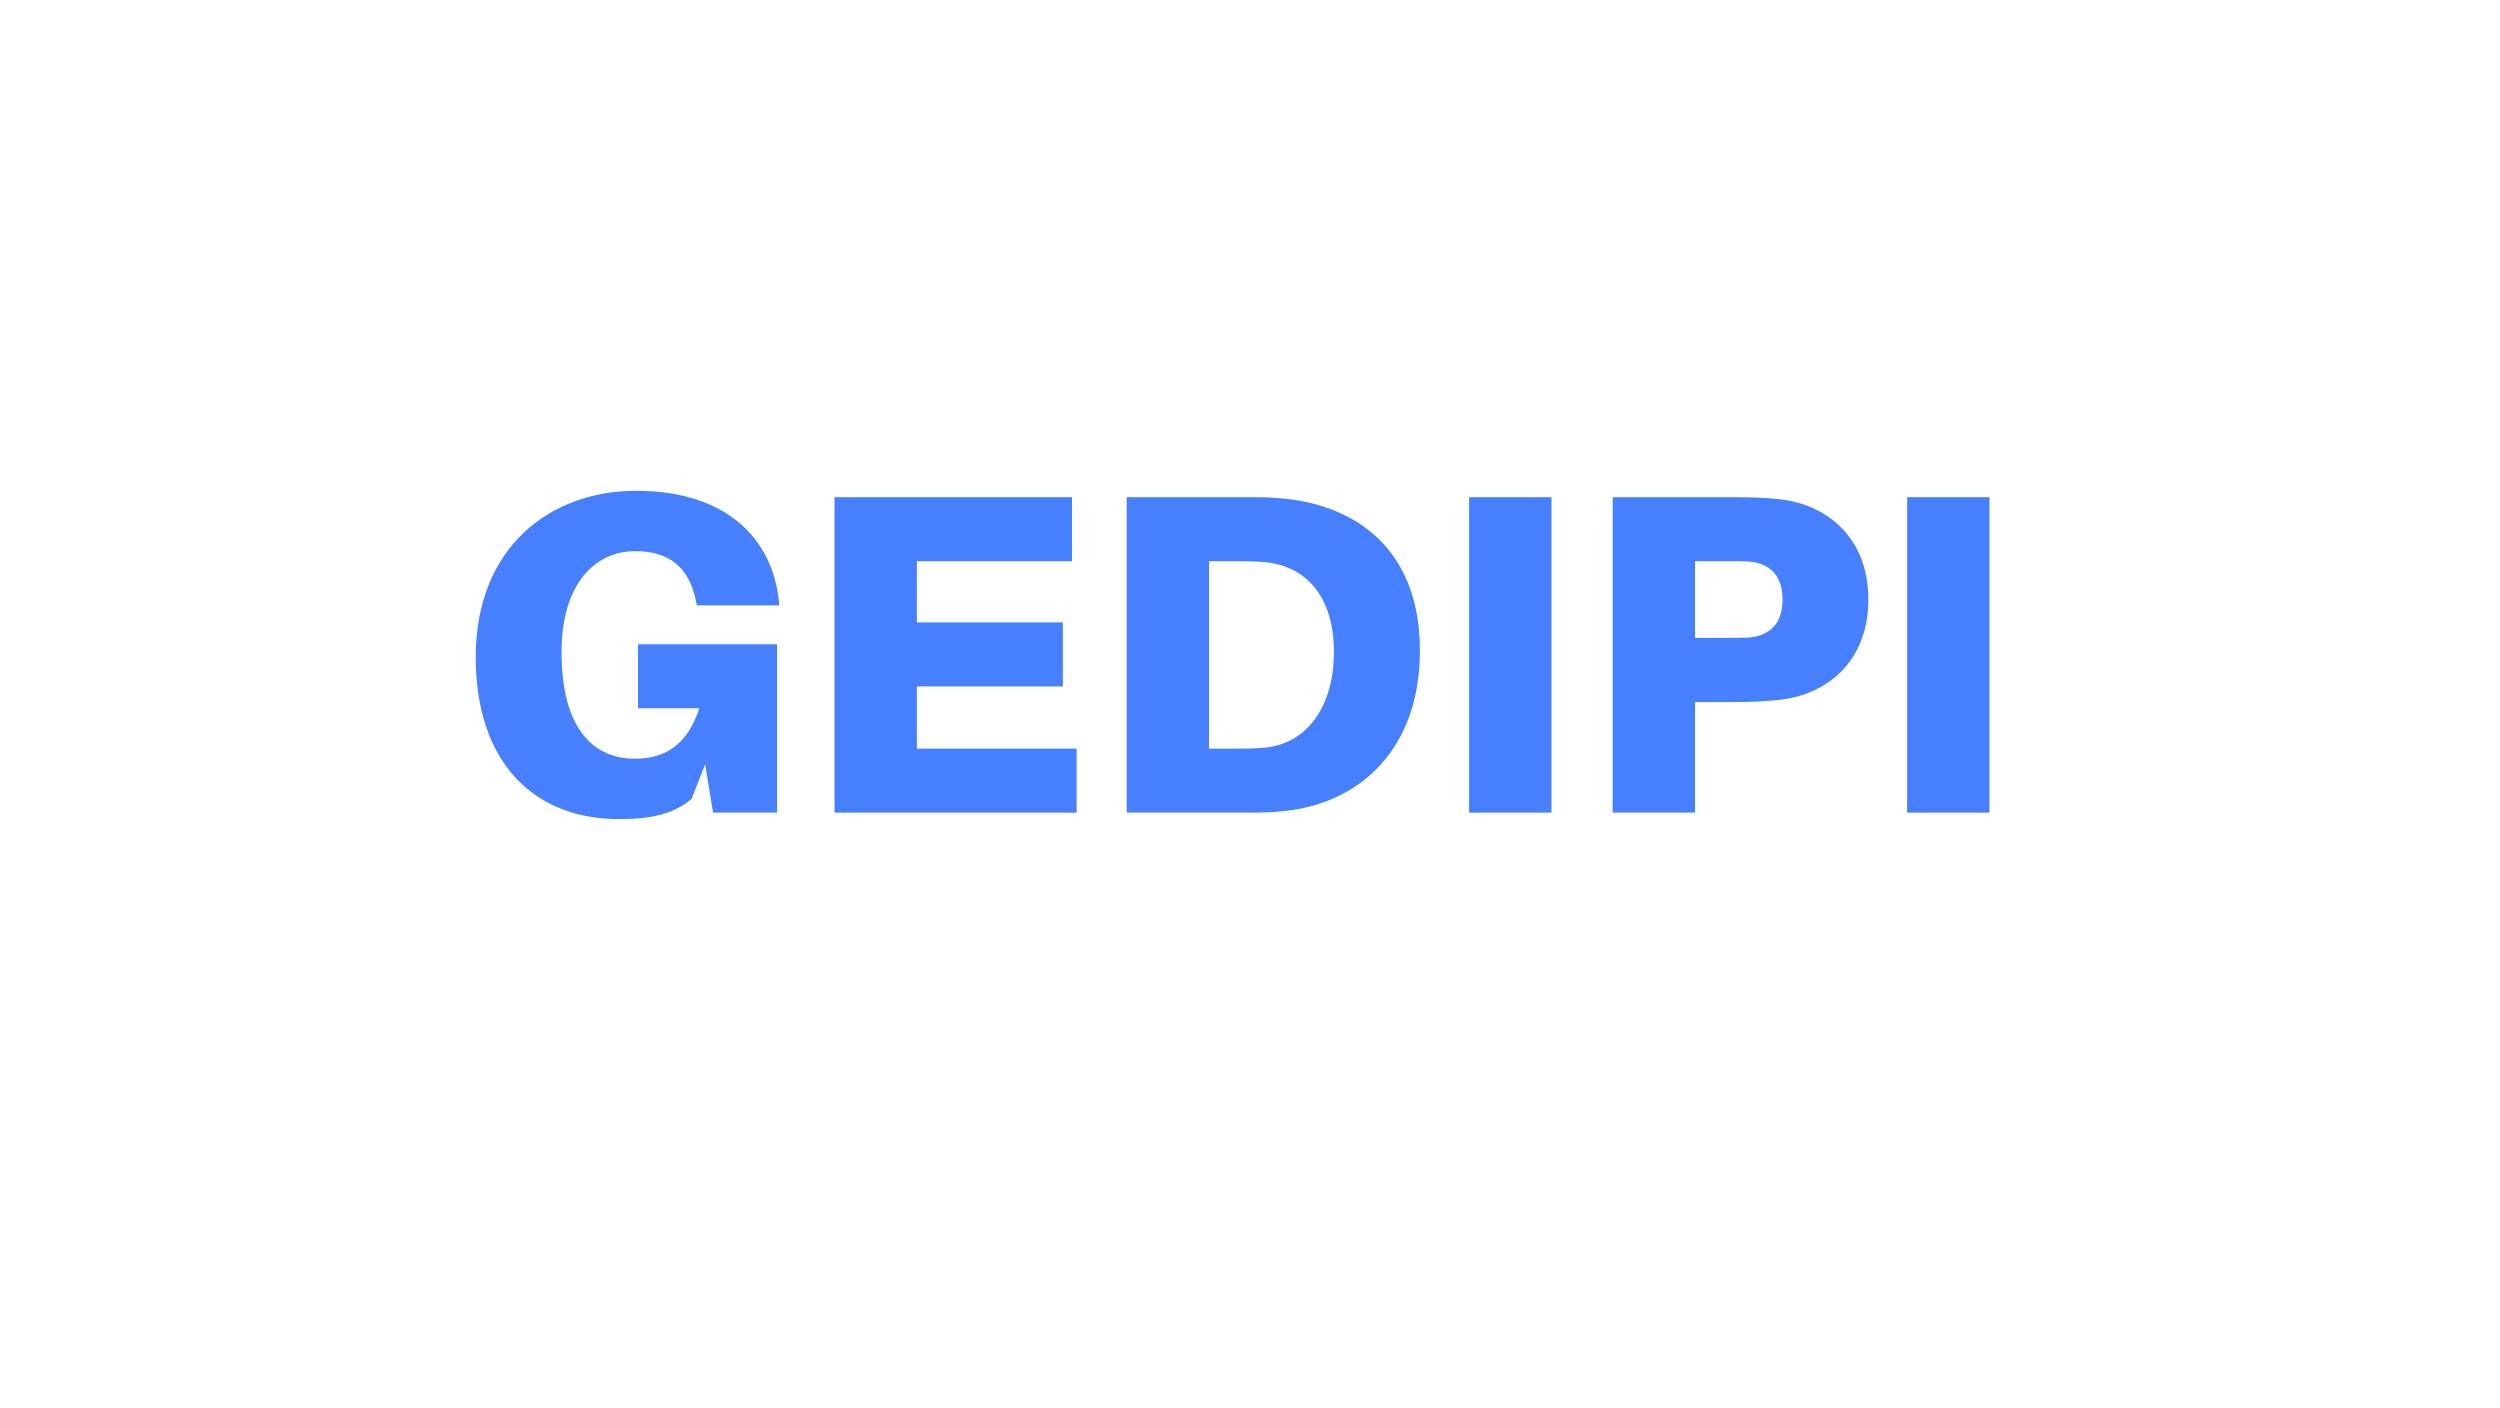 <svg xmlns="http://www.w3.org/2000/svg" xmlns:xlink="http://www.w3.org/1999/xlink" width="71" zoomAndPan="magnify" viewBox="0 0 53.25 30" height="40" preserveAspectRatio="xMidYMid meet" version="1.0"><defs><g/></defs><g fill="#4680ff" fill-opacity="1"><g transform="translate(9.606, 17.309)"><g><path d="M 3.984 -3.586 L 3.984 -2.223 L 5.289 -2.223 C 5.047 -1.48 4.598 -1.148 3.914 -1.148 C 3.086 -1.148 2.355 -1.723 2.355 -3.418 C 2.355 -4.871 3.066 -5.57 3.926 -5.57 C 4.637 -5.57 5.074 -5.23 5.219 -4.508 L 5.238 -4.414 L 6.992 -4.414 L 6.984 -4.508 C 6.848 -5.836 5.863 -6.855 3.945 -6.855 C 2.105 -6.855 0.527 -5.648 0.527 -3.312 C 0.527 -1.051 1.781 0.137 3.574 0.137 C 4.285 0.137 4.742 0.027 5.125 -0.293 L 5.414 -1.031 L 5.582 0 L 6.945 0 L 6.945 -3.586 Z M 3.984 -3.586 "/></g></g></g><g fill="#4680ff" fill-opacity="1"><g transform="translate(16.998, 17.309)"><g><path d="M 5.934 -1.363 L 2.531 -1.363 L 2.531 -2.688 L 5.641 -2.688 L 5.641 -4.051 L 2.531 -4.051 L 2.531 -5.355 L 5.836 -5.355 L 5.836 -6.719 L 0.777 -6.719 L 0.777 0 L 5.934 0 Z M 5.934 -1.363 "/></g></g></g><g fill="#4680ff" fill-opacity="1"><g transform="translate(23.221, 17.309)"><g><path d="M 4.18 -6.684 C 3.836 -6.719 3.684 -6.719 3.32 -6.719 L 0.777 -6.719 L 0.777 0 L 3.32 0 C 3.684 0 3.836 0 4.18 -0.039 C 5.738 -0.215 7.023 -1.344 7.023 -3.449 C 7.023 -5.551 5.738 -6.508 4.18 -6.684 Z M 3.711 -1.383 C 3.488 -1.363 3.332 -1.363 3.078 -1.363 L 2.531 -1.363 L 2.531 -5.355 L 3.078 -5.355 C 3.332 -5.355 3.488 -5.355 3.711 -5.336 C 4.586 -5.258 5.191 -4.617 5.191 -3.418 C 5.191 -2.223 4.586 -1.461 3.711 -1.383 Z M 3.711 -1.383 "/></g></g></g><g fill="#4680ff" fill-opacity="1"><g transform="translate(30.515, 17.309)"><g><path d="M 2.531 0 L 2.531 -6.719 L 0.777 -6.719 L 0.777 0 Z M 2.531 0 "/></g></g></g><g fill="#4680ff" fill-opacity="1"><g transform="translate(33.573, 17.309)"><g><path d="M 4.363 -6.672 C 4.004 -6.711 3.73 -6.719 3.312 -6.719 L 0.777 -6.719 L 0.777 0 L 2.531 0 L 2.531 -2.355 L 3.312 -2.355 C 3.73 -2.355 4.004 -2.367 4.363 -2.406 C 5.336 -2.523 6.223 -3.215 6.223 -4.539 C 6.223 -5.863 5.336 -6.555 4.363 -6.672 Z M 3.684 -3.73 C 3.555 -3.723 3.398 -3.723 3.215 -3.723 L 2.531 -3.723 L 2.531 -5.355 L 3.215 -5.355 C 3.398 -5.355 3.555 -5.355 3.684 -5.348 C 4.129 -5.309 4.395 -5.047 4.395 -4.539 C 4.395 -4.031 4.129 -3.77 3.684 -3.73 Z M 3.684 -3.73 "/></g></g></g><g fill="#4680ff" fill-opacity="1"><g transform="translate(39.845, 17.309)"><g><path d="M 2.531 0 L 2.531 -6.719 L 0.777 -6.719 L 0.777 0 Z M 2.531 0 "/></g></g></g></svg>